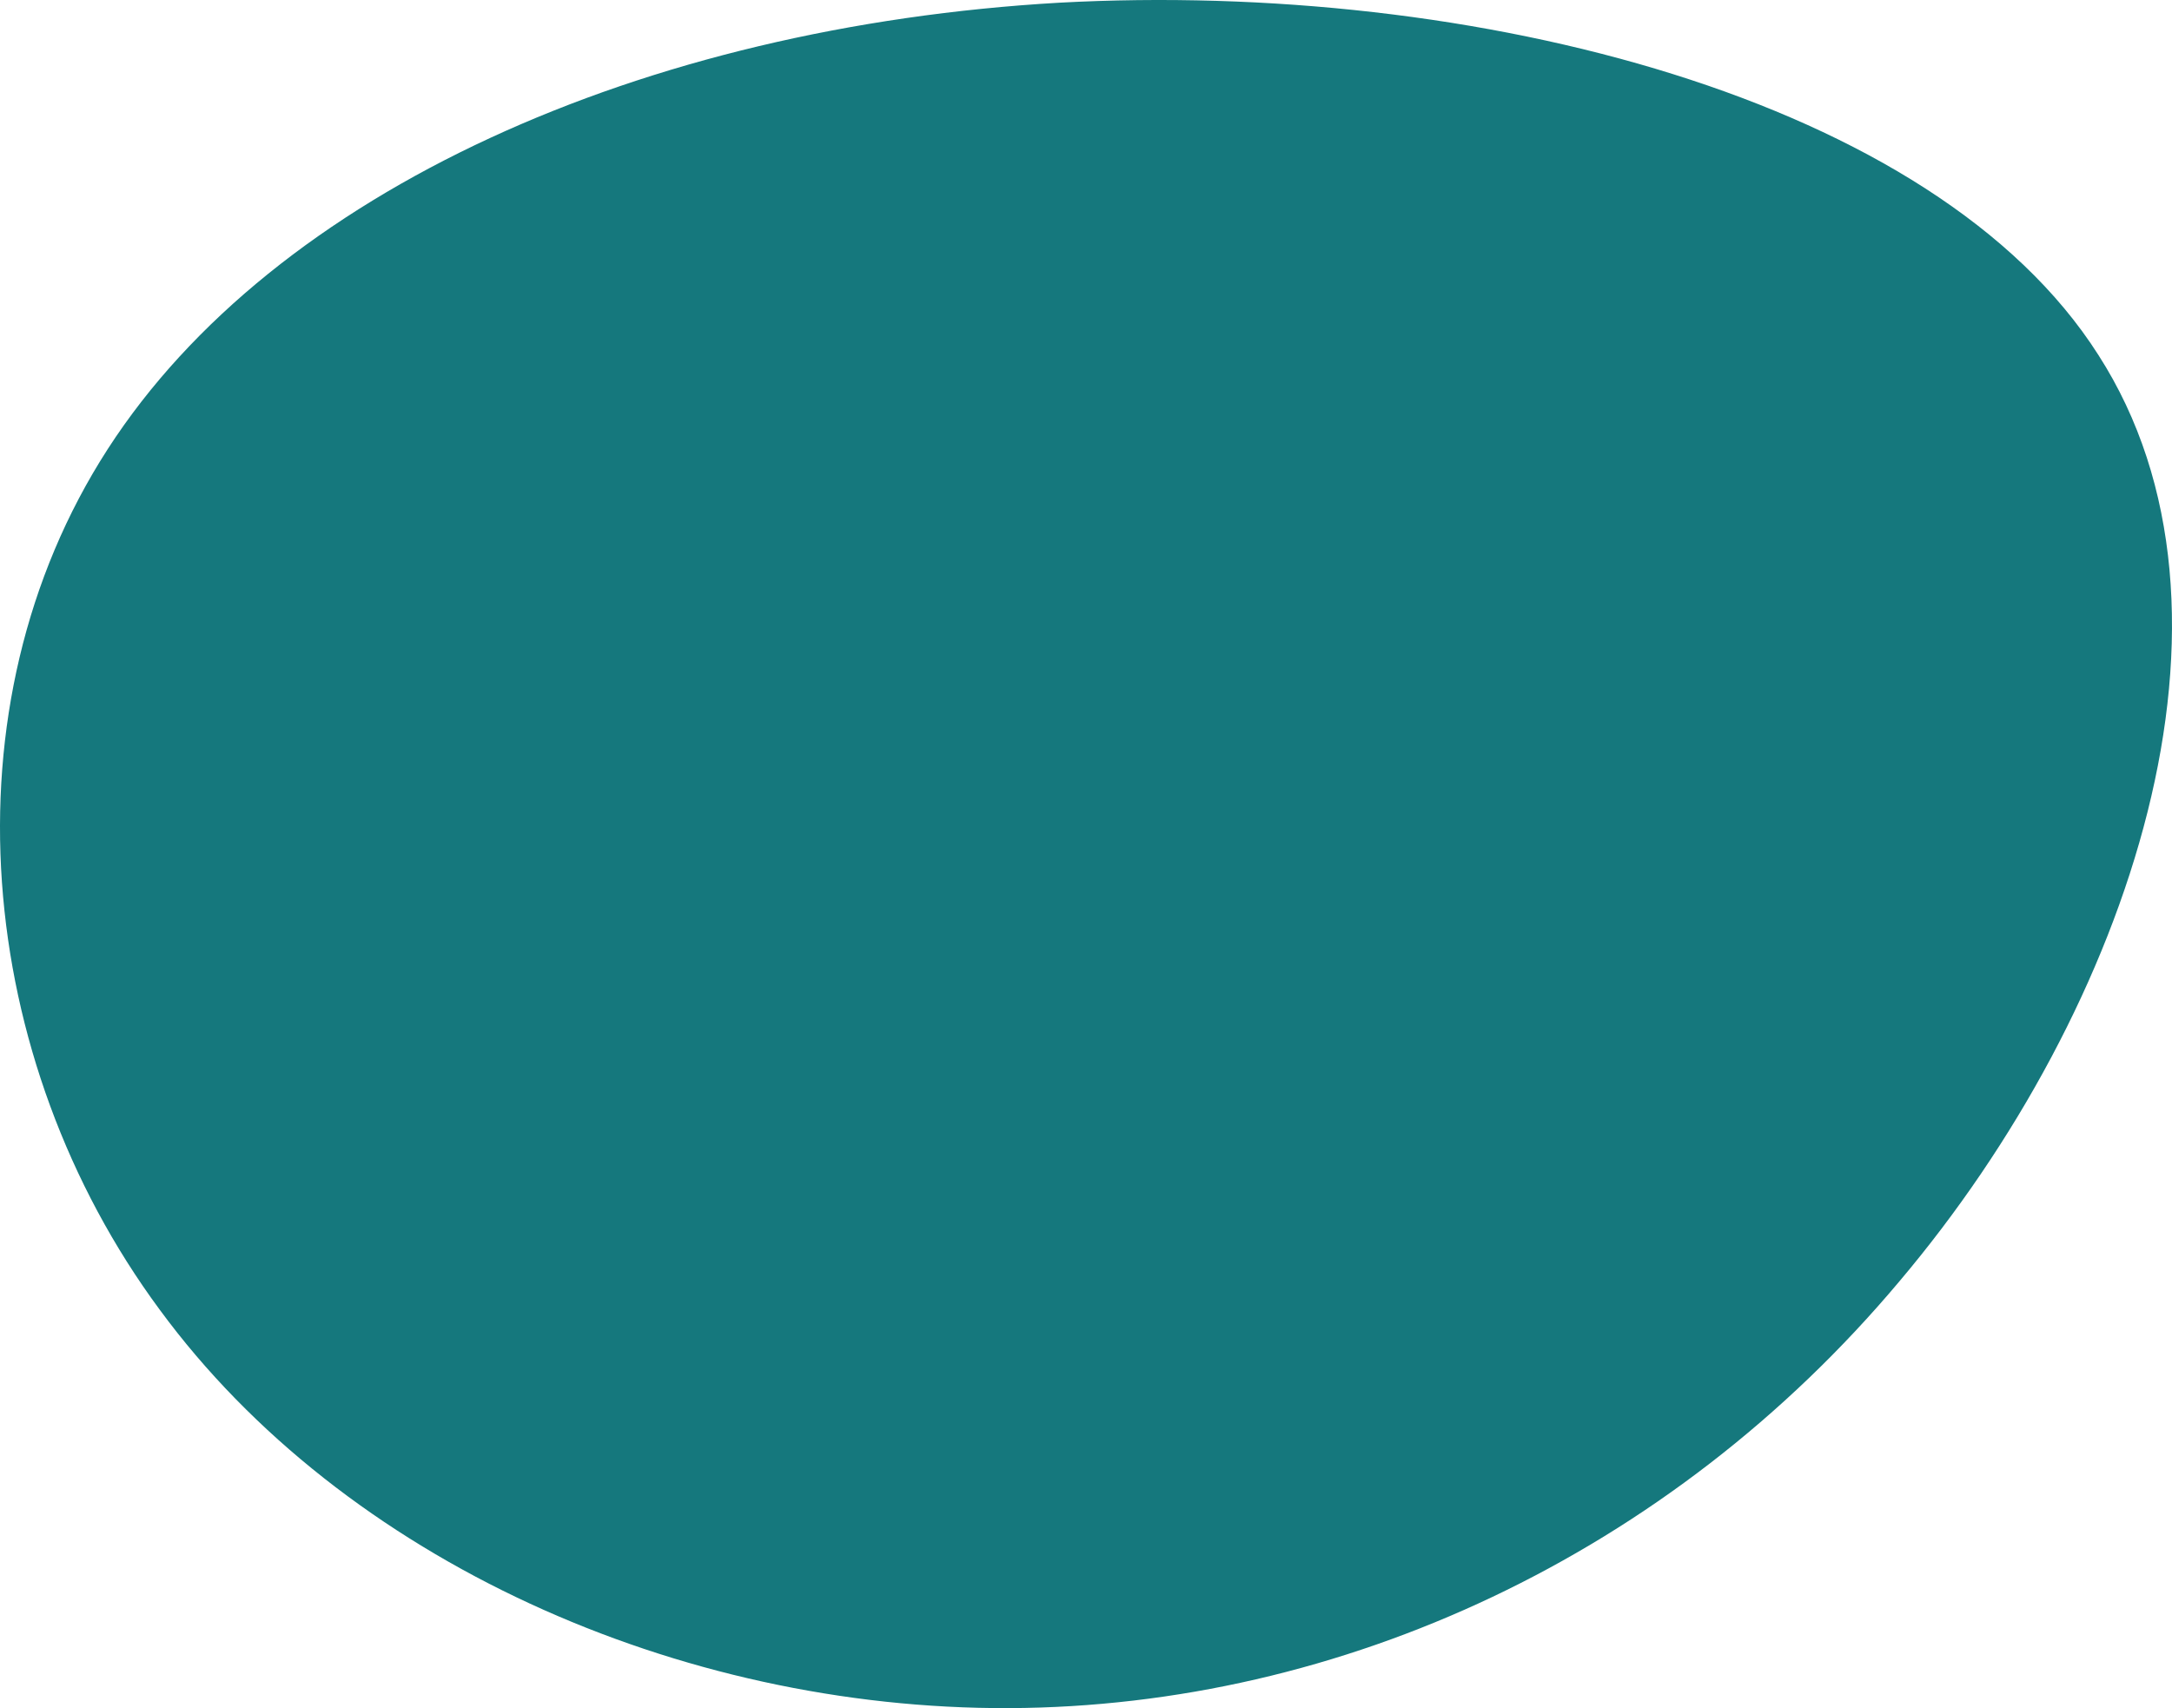 <?xml version="1.0" encoding="UTF-8"?> <svg xmlns="http://www.w3.org/2000/svg" width="192" height="151" viewBox="0 0 192 151" fill="none"> <path d="M185.494 31.383C200.086 54.09 188.355 89.082 167.897 113.278C147.582 137.474 118.54 150.875 89.212 150.999C60.027 151.123 30.413 137.97 14.104 115.76C-2.206 93.673 -5.21 62.528 9.525 39.697C24.261 16.865 56.88 2.348 93.647 0.238C130.271 -1.747 171.044 8.676 185.494 31.383Z" fill="#15787D"></path> </svg> 